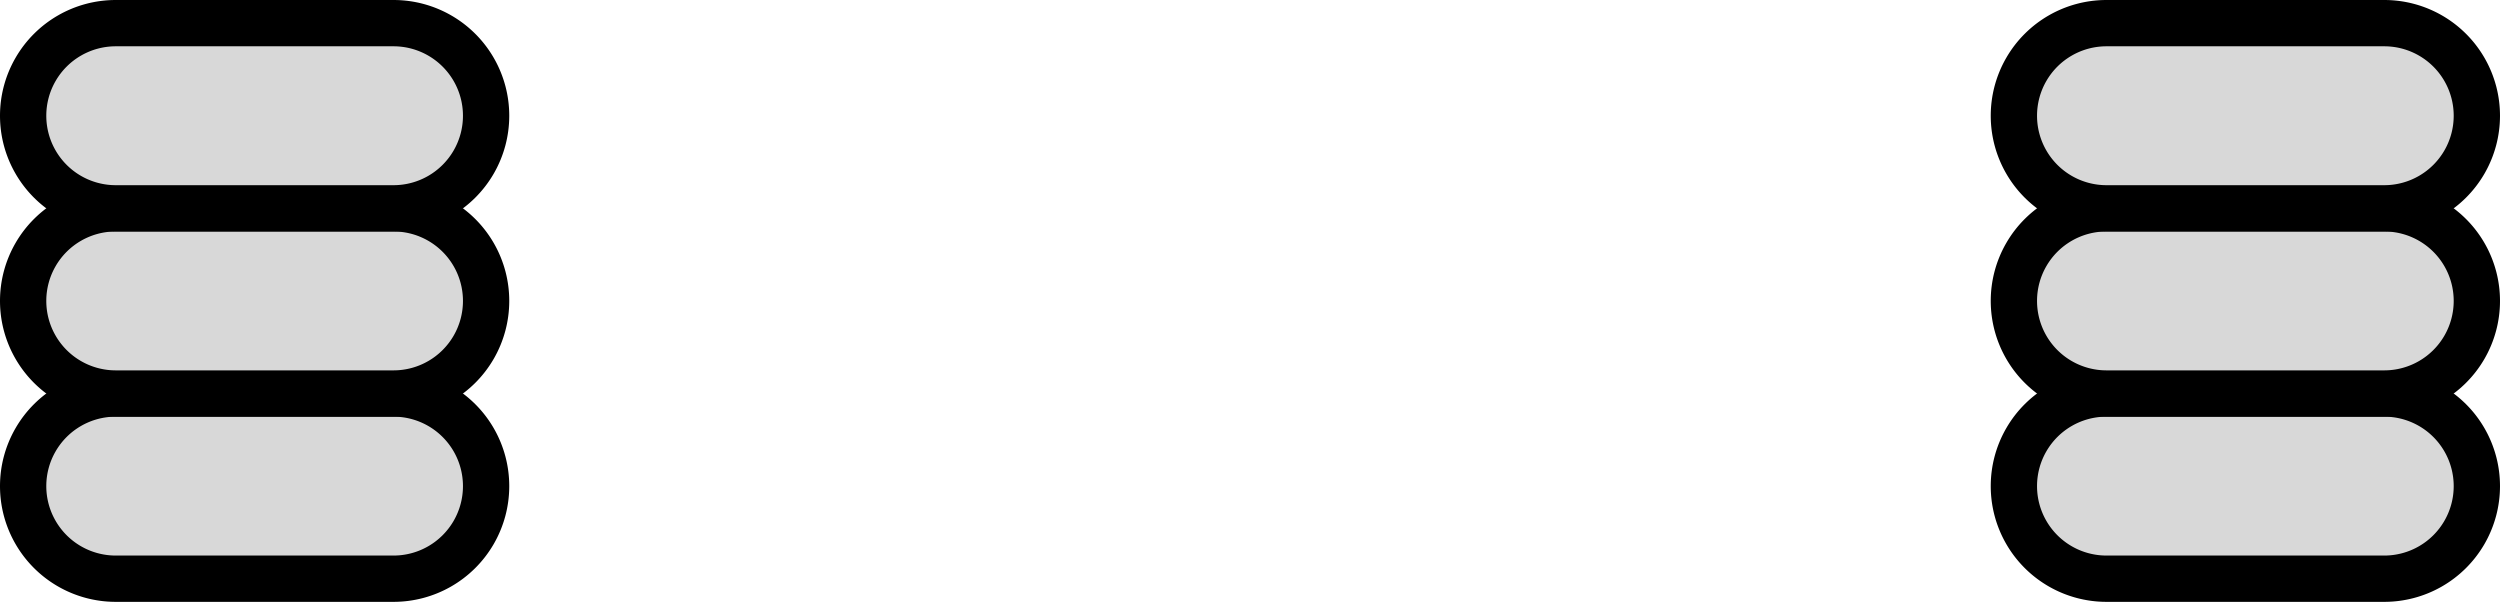 <svg xmlns="http://www.w3.org/2000/svg" width="54" height="13" viewBox="0 0 54 13">
  <g id="グループ_130943" data-name="グループ 130943" transform="translate(-288.5 -101.5)">
    <path id="パス_129984" data-name="パス 129984" d="M2,0H8A2,2,0,0,1,8,4H2A2,2,0,0,1,2,0Z" transform="translate(289 110)" fill="#d8d8d8" stroke="#000" stroke-width="1"/>
    <path id="パス_129983" data-name="パス 129983" d="M2,0H8A2,2,0,0,1,8,4H2A2,2,0,0,1,2,0Z" transform="translate(289 106)" fill="#d8d8d8" stroke="#000" stroke-width="1"/>
    <path id="パス_129982" data-name="パス 129982" d="M2,0H8A2,2,0,0,1,8,4H2A2,2,0,0,1,2,0Z" transform="translate(289 102)" fill="#d8d8d8" stroke="#000" stroke-width="1"/>
    <g id="グループ_130780" data-name="グループ 130780" transform="translate(-1176 22321)">
      <path id="パス_129981" data-name="パス 129981" d="M2,0H8A2,2,0,0,1,8,4H2A2,2,0,0,1,2,0Z" transform="translate(1508 -22211)" fill="#d8d8d8" stroke="#000" stroke-width="1"/>
      <path id="パス_129980" data-name="パス 129980" d="M2,0H8A2,2,0,0,1,8,4H2A2,2,0,0,1,2,0Z" transform="translate(1508 -22215)" fill="#d8d8d8" stroke="#000" stroke-width="1"/>
      <path id="パス_129979" data-name="パス 129979" d="M2,0H8A2,2,0,0,1,8,4H2A2,2,0,0,1,2,0Z" transform="translate(1508 -22219)" fill="#d8d8d8" stroke="#000" stroke-width="1"/>
    </g>
  </g>
</svg>
